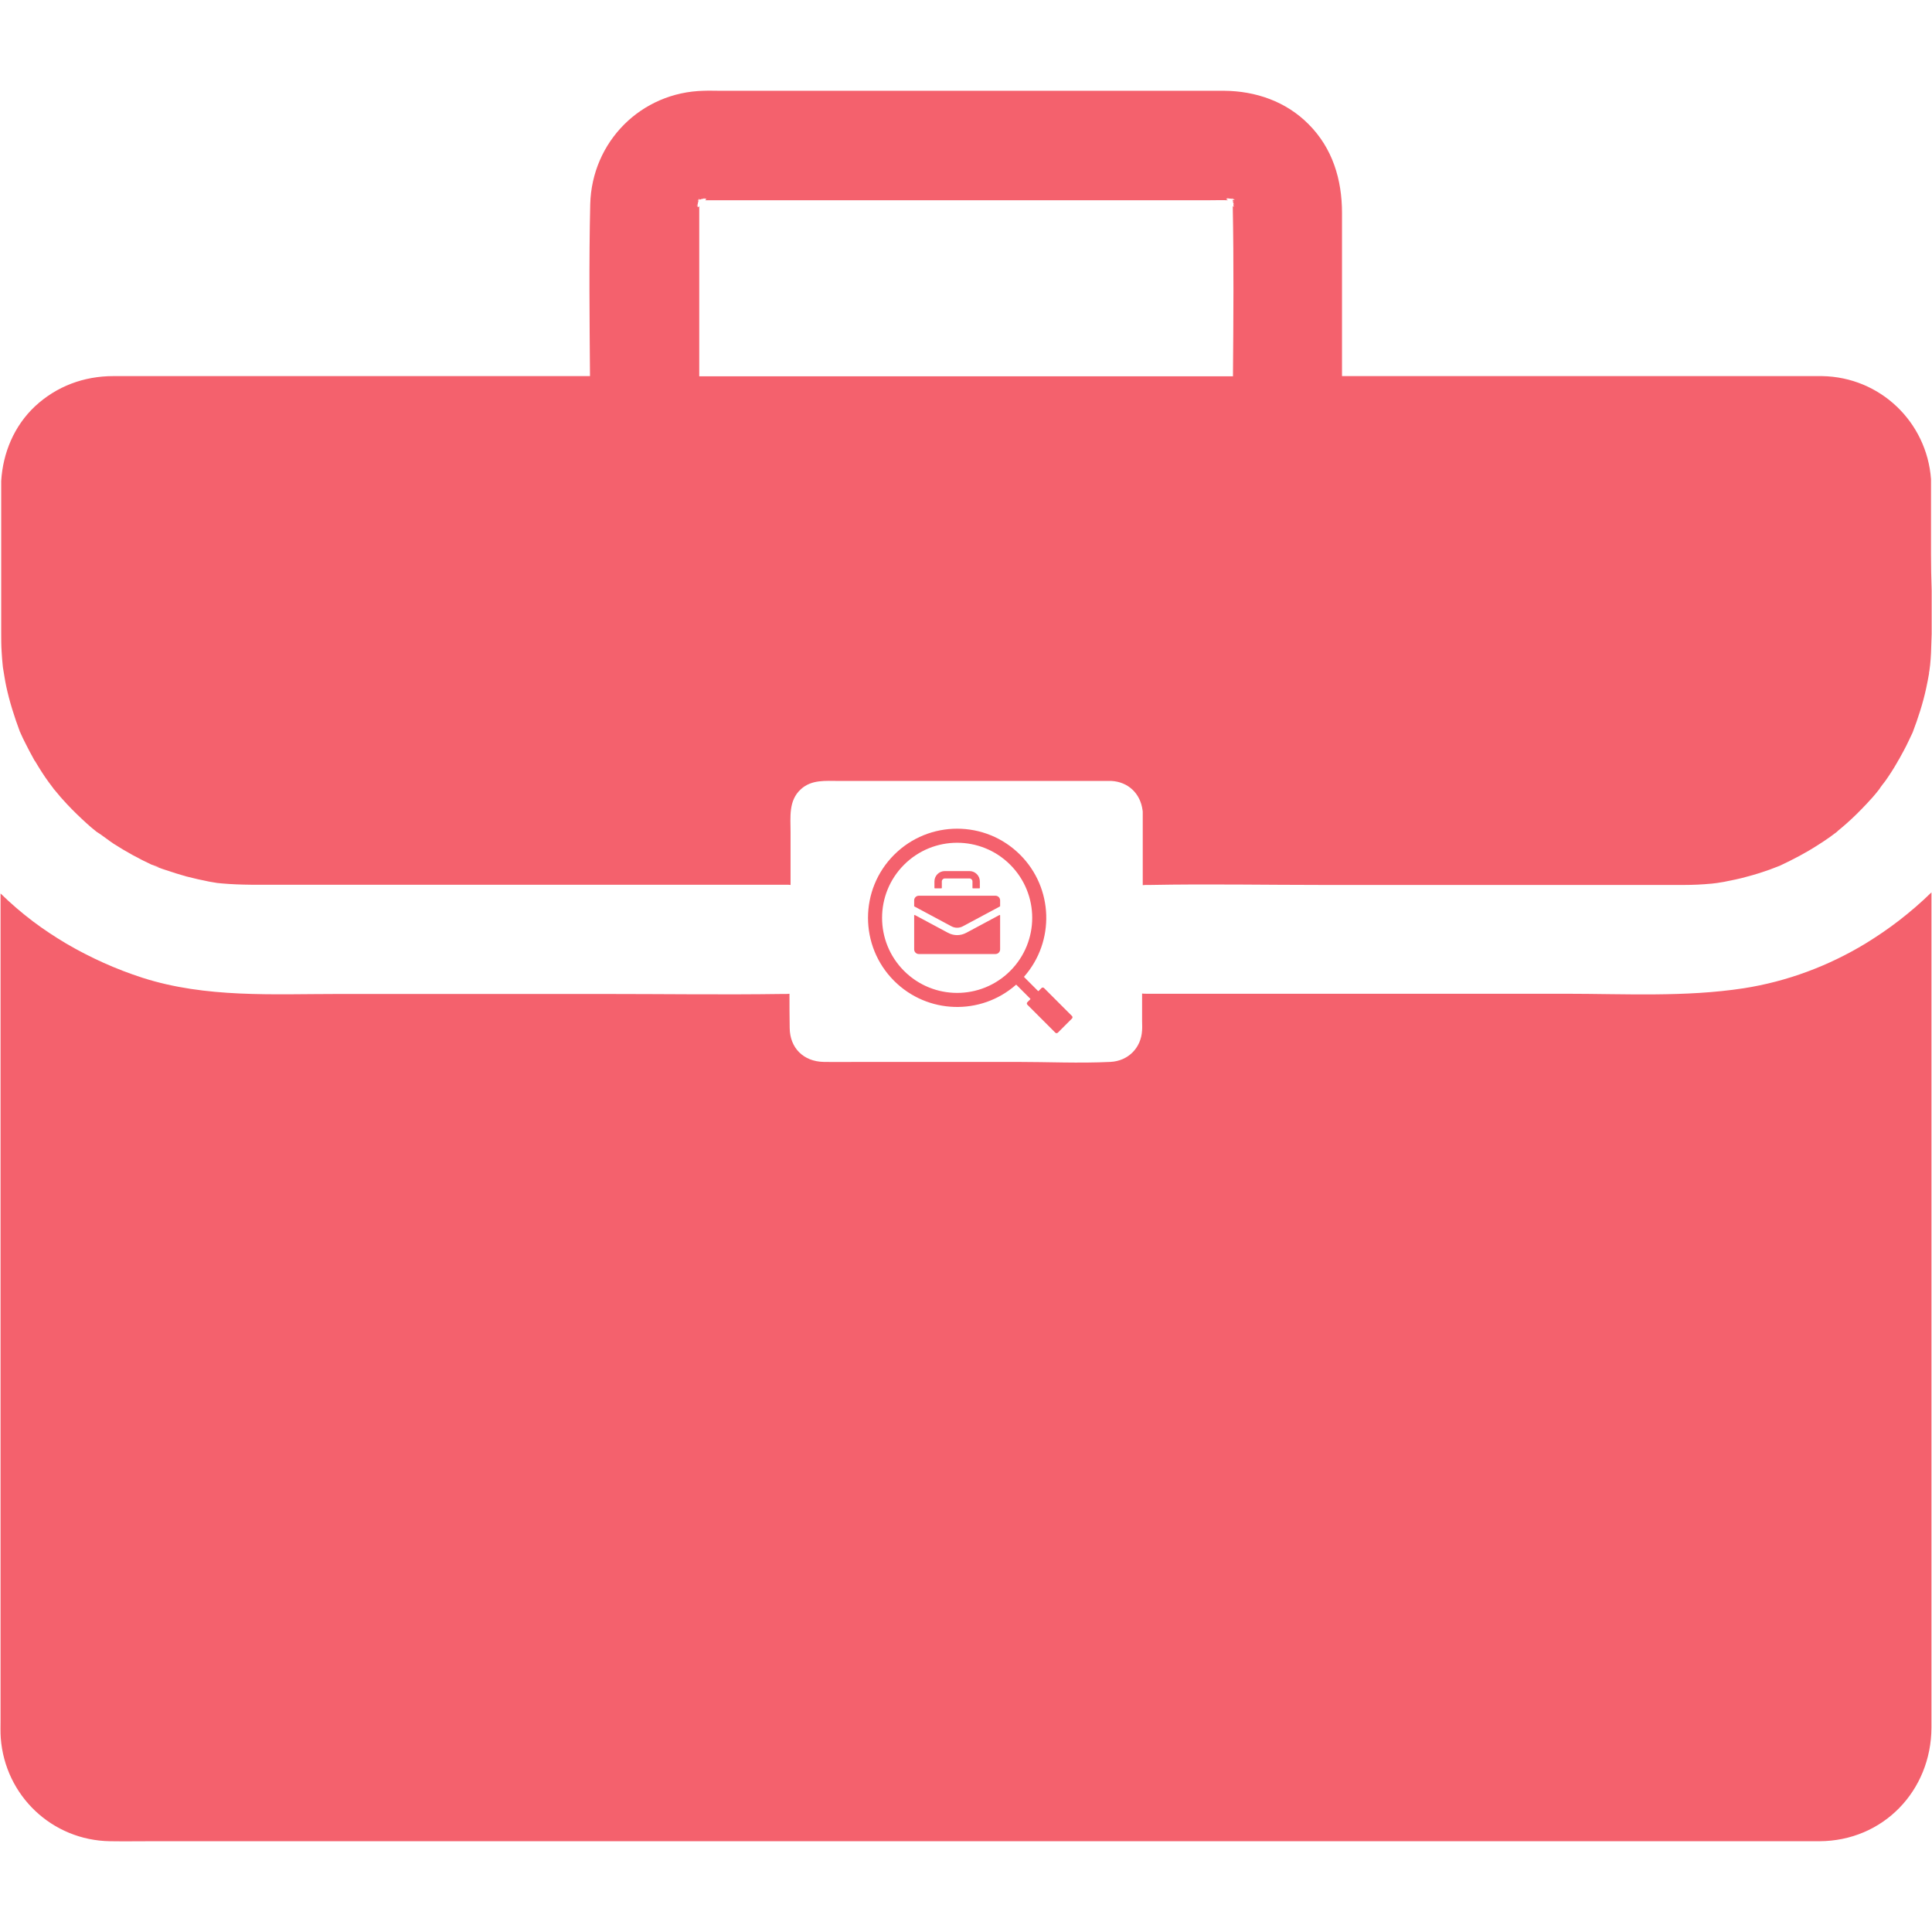 <svg xmlns="http://www.w3.org/2000/svg" xmlns:xlink="http://www.w3.org/1999/xlink" width="512" zoomAndPan="magnify" viewBox="0 0 384 384" height="512" preserveAspectRatio="xMidYMid meet"><defs><clipPath><path d="M 172 164 L 213.539 164 L 213.539 205.727 L 172 205.727 Z M 172 164 " clip-rule="nonzero"></path></clipPath></defs><path fill="#f4616d" d="M 383.891 328.047 L 383.891 177.367 C 381.852 179.363 379.637 181.273 377.379 183.012 C 375.293 184.617 373.121 186.094 370.863 187.484 C 363.438 192 355.188 195.082 346.547 196.43 C 334.91 198.211 322.879 197.516 311.113 197.516 L 227.91 197.516 C 227.609 197.516 227.305 197.516 227 197.473 L 227 202.855 C 227 203.508 227.043 204.117 227 204.766 C 226.824 208.285 224.219 210.891 220.703 211.062 C 214.492 211.367 208.195 211.062 201.945 211.062 L 171.633 211.062 C 168.984 211.062 166.336 211.105 163.688 211.062 C 159.734 210.977 157 208.328 156.957 204.332 C 156.914 202.074 156.914 199.773 156.914 197.516 C 156.652 197.559 156.348 197.559 156.09 197.559 C 155.914 197.559 155.699 197.559 155.523 197.559 C 143.711 197.73 131.859 197.559 120.047 197.559 L 67.285 197.559 C 54.258 197.559 40.93 198.383 28.336 194.344 C 23.082 192.652 17.957 190.352 13.137 187.527 C 10.879 186.18 8.707 184.75 6.621 183.184 C 4.32 181.449 2.148 179.582 0.109 177.582 L 0.109 341.812 C 0.109 343.027 0.066 344.246 0.152 345.461 C 1.02 356.926 10.355 365.781 21.863 365.957 C 24.688 366 27.465 365.957 30.289 365.957 L 350.367 365.957 C 354.102 365.957 357.879 365.957 361.613 365.957 C 374.293 365.914 383.848 355.926 383.891 343.375 C 383.891 338.164 383.891 333.129 383.891 328.047 Z M 383.891 328.047 " fill-opacity="1" fill-rule="nonzero"></path><path fill="#f4616d" d="M 383.805 110.188 L 383.805 95.25 C 382.98 83.875 373.688 74.93 362.137 74.754 C 361.355 74.754 360.617 74.754 359.832 74.754 L 266.734 74.754 L 266.734 42.316 C 266.734 35.719 264.867 29.465 260.09 24.688 C 255.617 20.172 249.582 18.086 243.285 18.043 C 237.594 18.043 231.949 18.043 226.262 18.043 L 143.105 18.043 C 142.02 18.043 140.934 18 139.891 18.043 C 127.43 18.305 117.613 28.16 117.312 40.625 C 117.051 51.957 117.18 63.379 117.266 74.754 L 26.512 74.754 C 25.164 74.754 23.863 74.754 22.516 74.754 C 16.699 74.754 11.27 76.754 6.969 80.746 C 2.801 84.656 0.586 89.996 0.238 95.598 L 0.238 116.66 C 0.238 119.699 0.238 122.695 0.238 125.734 C 0.238 127.039 0.238 128.297 0.328 129.602 C 0.371 130.512 0.457 131.379 0.543 132.293 C 0.543 132.422 0.586 132.551 0.586 132.684 C 0.805 133.941 0.977 135.203 1.238 136.418 C 1.891 139.457 2.844 142.453 3.93 145.363 C 3.93 145.406 3.93 145.406 3.973 145.449 C 3.973 145.492 3.973 145.492 4.016 145.535 C 4.062 145.625 4.062 145.668 4.105 145.754 C 4.363 146.363 4.668 146.969 4.973 147.578 C 5.539 148.707 6.102 149.793 6.711 150.879 C 6.797 151.051 6.883 151.227 7.016 151.355 C 7.84 152.746 8.707 154.133 9.664 155.438 C 10.055 156 10.488 156.48 10.836 157.043 C 10.793 156.957 10.75 156.871 10.703 156.781 C 10.793 156.914 10.836 157 10.922 157.086 C 11.66 158 12.441 158.91 13.266 159.781 C 14.527 161.125 15.871 162.43 17.262 163.688 C 17.828 164.207 18.391 164.688 19 165.164 C 19.086 165.25 19.215 165.336 19.348 165.426 C 20.086 165.902 20.387 166.074 20.434 166.121 C 20.387 166.121 20.172 165.945 19.867 165.773 C 20.777 166.379 21.648 167.074 22.559 167.684 C 24.992 169.246 27.512 170.637 30.117 171.852 C 32.633 172.633 31.289 172.328 30.461 172.023 C 30.551 172.07 30.594 172.07 30.68 172.113 C 31.418 172.371 32.113 172.676 32.852 172.895 C 34.242 173.371 35.629 173.805 37.02 174.195 C 38.539 174.586 40.059 174.934 41.621 175.238 C 42.145 175.324 42.664 175.41 43.188 175.5 C 43.488 175.543 43.793 175.543 44.055 175.586 C 47.918 175.934 51.828 175.848 55.691 175.848 L 156.219 175.848 C 156.523 175.848 156.828 175.848 157.129 175.891 L 157.129 165.426 C 157.129 162.387 156.695 159.129 159.172 156.871 C 161.301 154.914 164.078 155.219 166.727 155.219 L 219.27 155.219 C 219.793 155.219 220.355 155.219 220.879 155.219 C 224.266 155.395 226.652 157.738 227.086 160.996 C 227.129 161.168 227.129 161.344 227.129 161.516 C 227.129 161.602 227.129 161.691 227.129 161.777 L 227.129 175.934 C 227.434 175.891 227.738 175.891 228.043 175.891 L 228.605 175.891 C 240.113 175.672 251.621 175.891 263.086 175.891 L 334.648 175.891 C 336.516 175.891 338.34 175.805 340.207 175.629 C 340.555 175.586 340.945 175.543 341.293 175.5 C 341.727 175.41 342.203 175.367 342.637 175.281 C 344.156 174.977 345.723 174.676 347.242 174.238 C 348.762 173.848 350.238 173.371 351.715 172.852 C 352.41 172.59 353.059 172.328 353.754 172.07 C 356.445 170.809 359.008 169.465 361.484 167.855 C 362.309 167.336 363.09 166.812 363.871 166.25 C 364.09 166.074 364.785 165.555 365.09 165.336 C 365.09 165.336 365.133 165.293 365.133 165.293 C 365.176 165.25 365.262 165.207 365.262 165.164 C 365.871 164.688 366.434 164.164 367 163.688 C 368.387 162.473 369.691 161.168 370.992 159.781 C 371.82 158.91 372.602 158.043 373.34 157.086 C 373.383 157 373.469 156.957 373.512 156.871 C 373.859 156.305 374.336 155.742 374.727 155.219 C 375.555 154.047 376.336 152.832 377.031 151.617 C 377.16 151.355 377.332 151.094 377.465 150.879 C 378.113 149.703 378.766 148.531 379.332 147.316 C 379.59 146.754 379.895 146.145 380.156 145.578 C 381.242 142.715 382.195 139.805 382.848 136.766 C 383.066 135.809 383.238 134.812 383.414 133.855 C 383.414 133.855 383.414 133.812 383.414 133.812 C 383.414 133.812 383.414 133.77 383.414 133.77 C 383.414 133.727 383.414 133.68 383.414 133.637 C 383.414 133.594 383.414 133.551 383.457 133.508 C 383.5 133.074 383.586 132.508 383.629 132.16 C 383.719 131.379 383.762 130.555 383.805 129.773 C 383.848 128.516 383.891 127.254 383.934 125.996 L 383.934 117.398 C 383.848 114.836 383.805 112.535 383.805 110.188 Z M 245.152 40.797 C 245.152 40.84 245.152 40.883 245.195 40.883 C 245.195 40.883 245.195 40.93 245.195 40.93 C 245.238 41.145 245.281 41.273 245.195 41.059 C 245.152 41.102 245.062 41.016 245.02 40.93 C 245.238 52.219 245.152 63.508 245.062 74.797 L 138.98 74.797 L 138.98 43.23 C 138.98 42.492 138.98 41.711 138.98 40.973 C 138.848 41.145 138.762 41.188 138.719 41.145 C 138.633 41.273 138.633 41.016 138.676 40.711 C 138.457 40.973 138.328 41.016 138.676 40.625 C 138.676 40.449 138.719 40.32 138.762 40.145 C 138.762 40.145 138.762 40.145 138.719 40.145 C 138.719 40.145 138.719 40.145 138.762 40.145 C 138.805 40.059 138.805 39.93 138.848 39.844 C 138.547 39.844 138.633 39.754 138.891 39.711 C 138.938 39.496 139.023 39.406 139.023 39.668 C 139.109 39.668 139.195 39.625 139.328 39.625 C 139.328 39.582 139.328 39.582 139.328 39.539 C 139.328 39.539 139.328 39.582 139.328 39.582 C 139.5 39.539 139.629 39.539 139.805 39.496 C 139.977 39.32 140.066 39.277 140.109 39.234 C 140.066 39.277 139.977 39.363 139.848 39.496 C 140.195 39.453 140.457 39.453 140.324 39.539 C 140.367 39.582 140.324 39.668 140.152 39.801 C 140.5 39.801 140.848 39.801 141.195 39.801 L 240.242 39.801 C 241.547 39.801 242.805 39.754 244.109 39.801 C 244.023 39.754 243.98 39.754 243.934 39.711 C 243.633 39.539 243.719 39.496 243.934 39.453 C 243.805 39.363 243.848 39.363 243.98 39.453 C 244.023 39.453 244.109 39.453 244.152 39.453 C 243.98 39.32 243.891 39.234 243.848 39.191 C 243.848 39.191 243.98 39.277 244.195 39.453 C 244.371 39.453 244.543 39.496 244.715 39.496 C 244.805 39.496 244.848 39.539 244.934 39.539 C 244.934 39.453 244.934 39.406 244.977 39.406 C 244.977 39.406 245.02 39.453 245.02 39.539 C 245.41 39.625 245.586 39.711 245.02 39.754 C 245.02 39.844 245.02 39.887 245.02 39.973 C 245.152 40.016 245.238 40.059 245.281 40.059 C 245.238 40.059 245.109 40.059 245.02 40.016 L 245.02 40.059 C 245.062 40.102 245.152 40.145 245.238 40.234 C 245.195 40.234 245.152 40.191 245.062 40.145 C 245.062 40.234 245.109 40.277 245.109 40.363 C 245.238 40.535 245.41 40.711 245.543 40.797 C 245.41 40.711 245.281 40.582 245.152 40.492 C 245.152 40.668 245.152 40.711 245.152 40.797 Z M 245.152 40.797 " fill-opacity="1" fill-rule="nonzero"></path><g clip-path="url(#1e4a01d3af)"><path fill="#f4616d" d="M 194.148 173.734 C 193.777 173.363 193.266 173.133 192.699 173.133 L 187.781 173.133 C 186.648 173.133 185.727 174.055 185.727 175.184 L 185.727 176.477 C 185.727 176.527 185.77 176.57 185.82 176.57 L 187.105 176.57 C 187.152 176.57 187.195 176.527 187.195 176.477 L 187.195 175.184 C 187.195 174.863 187.461 174.602 187.781 174.602 L 192.699 174.602 C 193.02 174.602 193.285 174.863 193.285 175.184 L 193.285 176.477 C 193.285 176.527 193.324 176.57 193.375 176.57 L 194.66 176.57 C 194.711 176.57 194.75 176.527 194.75 176.477 L 194.75 175.184 C 194.75 174.621 194.52 174.105 194.148 173.734 Z M 207.012 196.379 C 207.148 196.246 207.375 196.246 207.508 196.379 L 213.066 201.941 C 213.203 202.074 213.203 202.301 213.066 202.434 L 210.25 205.254 C 210.113 205.387 209.887 205.387 209.754 205.254 L 204.195 199.695 C 204.059 199.559 204.059 199.336 204.195 199.199 L 204.773 198.621 C 204.809 198.586 204.809 198.531 204.773 198.496 L 202.035 195.758 C 202 195.723 201.945 195.723 201.91 195.754 C 194.934 201.879 184.336 201.574 177.711 194.953 C 170.793 188.035 170.793 176.816 177.711 169.898 C 184.633 162.98 195.848 162.98 202.766 169.898 C 209.387 176.52 209.691 187.117 203.566 194.098 C 203.535 194.133 203.539 194.188 203.57 194.219 L 206.309 196.957 C 206.344 196.992 206.402 196.992 206.438 196.957 Z M 200.789 171.875 C 206.617 177.703 206.617 187.148 200.789 192.977 C 194.965 198.805 185.516 198.805 179.688 192.977 C 173.863 187.148 173.863 177.703 179.688 171.875 C 185.516 166.047 194.965 166.047 200.789 171.875 Z M 198.648 181.867 L 192.074 185.391 C 190.895 186.023 189.586 186.023 188.402 185.391 L 181.832 181.867 C 181.801 181.855 181.77 181.855 181.742 181.871 C 181.715 181.887 181.699 181.914 181.699 181.949 L 181.699 188.703 C 181.699 189.207 182.113 189.621 182.613 189.621 L 197.863 189.621 C 198.367 189.621 198.781 189.207 198.781 188.703 L 198.781 181.949 C 198.781 181.914 198.766 181.887 198.738 181.871 C 198.711 181.855 198.676 181.855 198.648 181.867 Z M 197.863 178.035 L 182.613 178.035 C 182.113 178.035 181.699 178.449 181.699 178.949 L 181.699 180.086 C 181.699 180.121 181.715 180.152 181.746 180.168 L 189.09 184.102 C 189.832 184.496 190.648 184.496 191.387 184.102 L 198.734 180.168 C 198.762 180.152 198.781 180.121 198.781 180.086 L 198.781 178.949 C 198.781 178.449 198.367 178.035 197.863 178.035 Z M 197.863 178.035 " fill-opacity="1" fill-rule="evenodd"></path></g></svg>